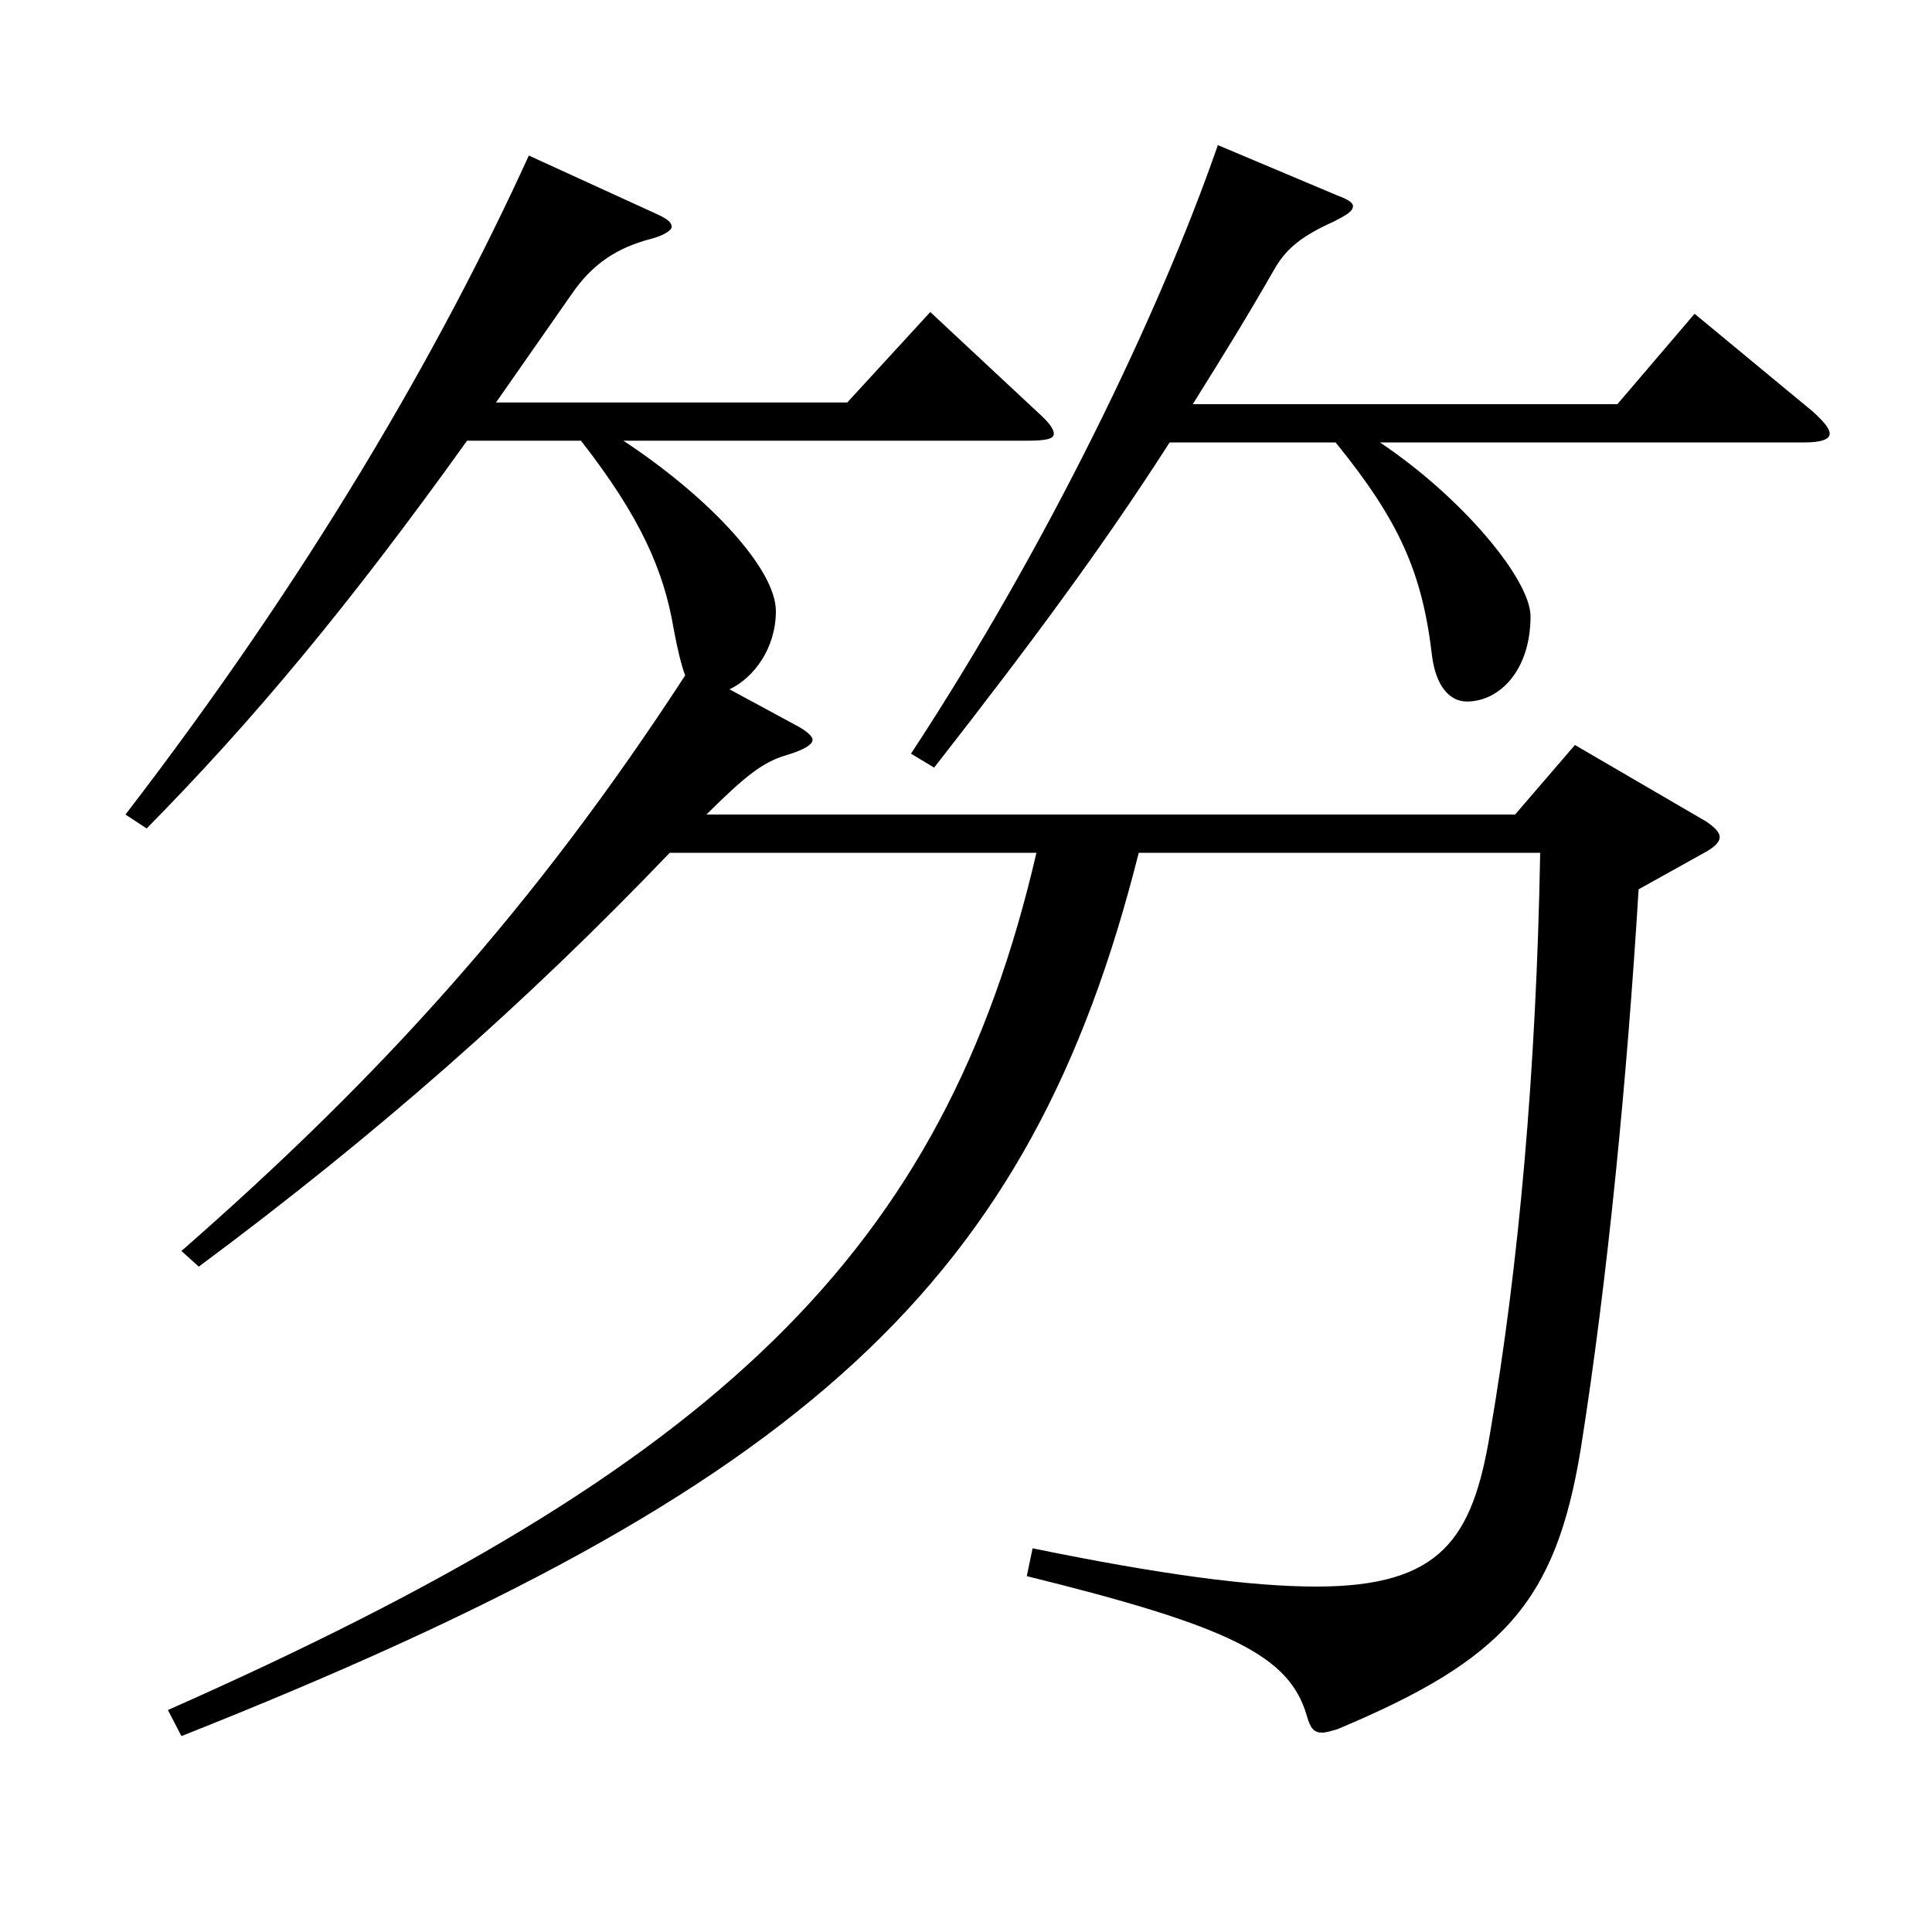 <?xml version="1.0" encoding="utf-8"?>
<!-- Generator: Adobe Illustrator 16.0.0, SVG Export Plug-In . SVG Version: 6.00 Build 0)  -->
<!DOCTYPE svg PUBLIC "-//W3C//DTD SVG 1.1//EN" "http://www.w3.org/Graphics/SVG/1.1/DTD/svg11.dtd">
<svg version="1.1" id="图层_1" xmlns="http://www.w3.org/2000/svg" xmlns:xlink="http://www.w3.org/1999/xlink" x="0px" y="0px"
	 width="1000px" height="1000px" viewBox="0 0 1000 1000" enable-background="new 0 0 1000 1000" xml:space="preserve">
<path d="M346.648,441.407c-74.924,78.299-152.846,146.698-243.754,214.198l-8.991-8.1
	c103.896-90.899,182.816-178.199,260.737-297.898c-1.998-5.399-3.996-13.5-5.994-24.3c-4.995-29.7-16.982-57.6-47.951-97.199h-58.94
	c-61.938,86.399-110.889,144.899-165.833,200.698l-10.989-7.199c94.904-123.3,162.836-240.299,208.79-341.098l64.935,29.699
	c5.993,2.7,8.99,4.5,8.99,7.2c0,1.8-3.996,4.5-10.988,6.3c-16.983,4.5-29.97,12.6-40.959,28.8l-38.961,55.8h181.816l42.957-46.8
	l55.943,52.199c4.995,4.5,7.992,8.101,7.992,10.801c0,2.699-3.996,3.6-13.985,3.6h-208.79c44.955,29.7,78.921,66.6,78.921,88.199
	c0,18.9-10.989,34.2-23.977,40.5l34.965,18.899c4.995,2.7,7.992,5.4,7.992,7.2c0,2.7-4.995,5.4-13.986,8.1
	c-11.987,3.601-20.979,10.801-40.958,30.601h418.578l30.969-36l67.932,39.6c3.995,2.7,6.992,5.4,6.992,8.1
	c0,2.7-2.997,5.4-7.991,8.101l-33.966,18.899c-5.994,98.1-15.984,201.599-29.97,289.798c-12.987,79.2-39.96,108.899-125.874,144.899
	c-2.996,0.899-5.993,1.8-7.991,1.8c-3.996,0-5.994-1.8-7.992-9c-8.991-30.6-38.961-45.899-144.854-71.999l2.996-14.4
	c65.934,13.5,112.887,19.8,146.853,19.8c64.935,0,80.918-25.199,89.909-79.199c14.985-87.3,23.976-188.099,25.974-300.598h-207.79
	C533.46,663.705,418.576,769.904,93.903,898.604l-6.993-13.5c284.714-125.999,401.596-236.698,449.547-443.696H346.648z
	 M692.3,101.209c4.995,1.8,7.992,3.601,7.992,5.4c0,2.7-2.997,4.5-9.989,8.1c-15.984,7.2-23.977,13.5-29.971,23.4
	c-14.984,26.1-24.975,42.299-42.956,71.099h219.778l39.96-46.799l60.938,50.399c5.994,5.399,8.991,9,8.991,11.7
	c0,2.699-3.996,4.5-12.987,4.5H714.278c42.956,28.8,77.921,71.099,77.921,89.999c0,27.899-15.983,44.1-32.967,44.1
	c-8.99,0-15.983-8.1-17.981-23.399c-4.995-43.2-16.983-70.2-49.949-110.699h-85.914c-33.966,53.1-71.928,104.398-121.877,168.299
	l-11.988-7.2c70.929-107.999,128.87-228.599,158.84-314.998L692.3,101.209z"/>
</svg>
